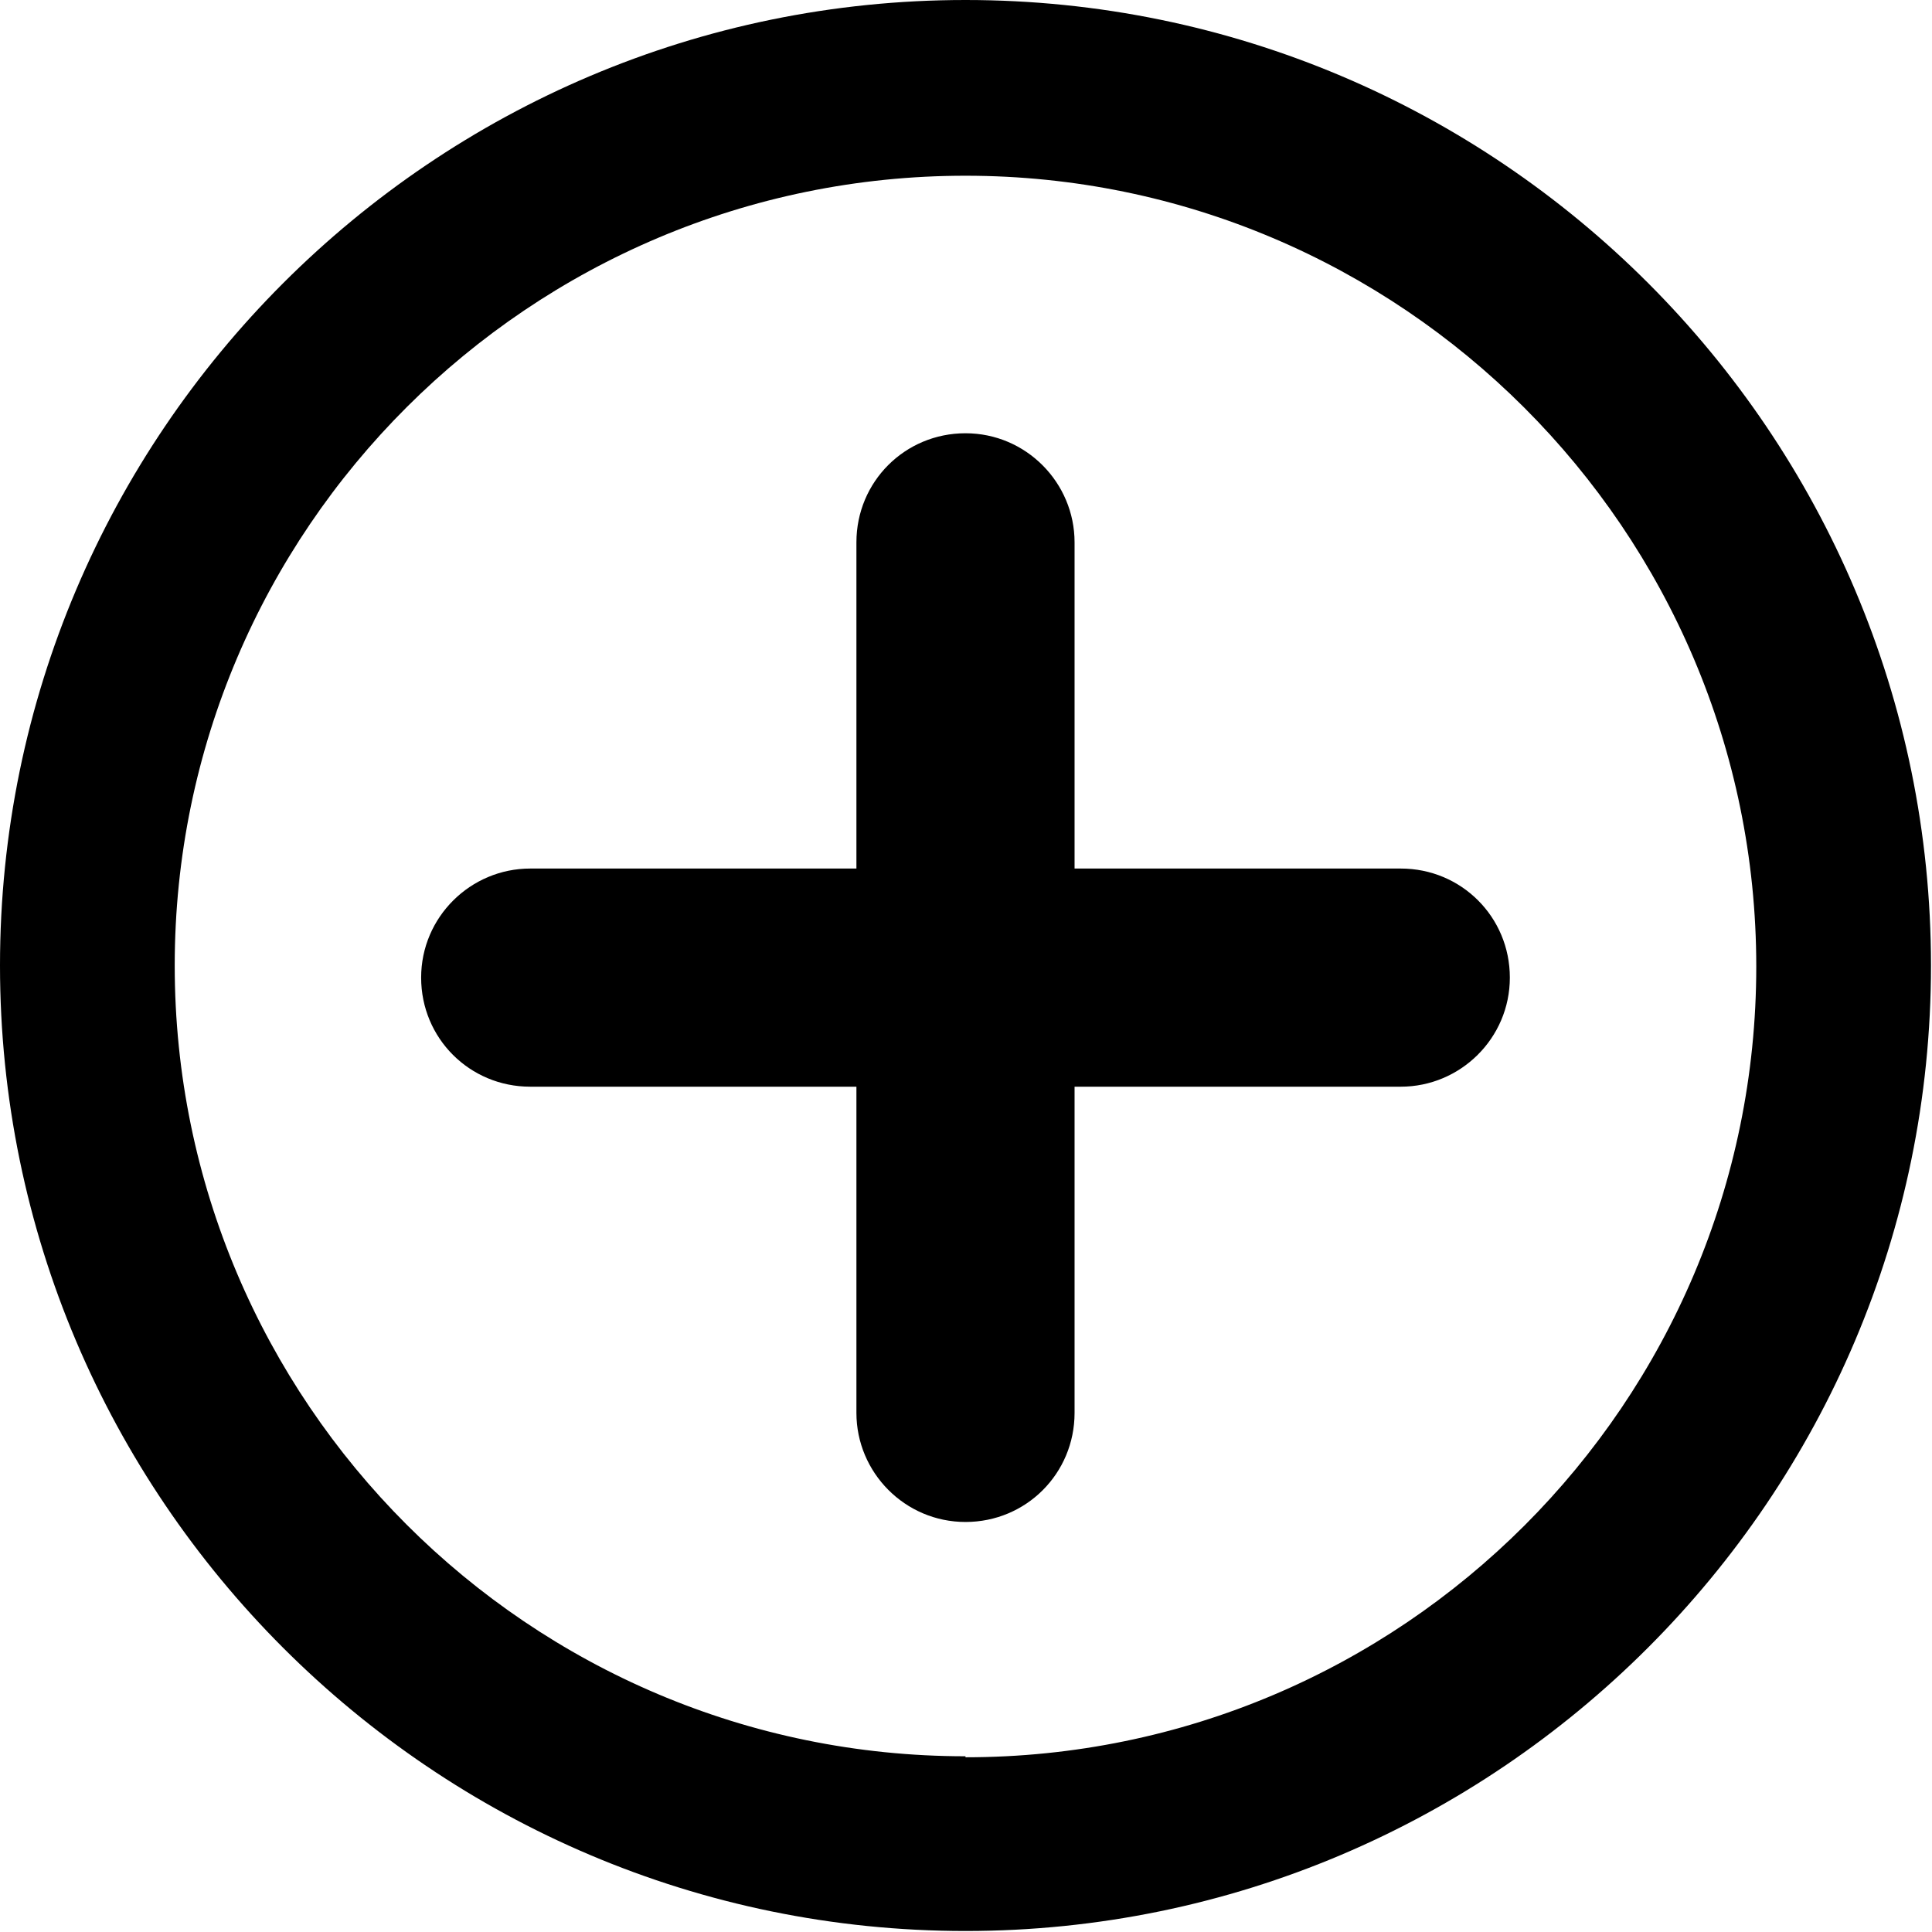 <?xml version="1.0" encoding="UTF-8"?><svg id="uuid-7c8271f4-5f9d-4e46-9c7f-7d6cdecbaa01" xmlns="http://www.w3.org/2000/svg" viewBox="0 0 19.13 19.13"><defs><style>.uuid-c35952f0-b611-4abd-8837-3531dc9c930d{stroke-width:0px;}</style></defs><path class="uuid-c35952f0-b611-4abd-8837-3531dc9c930d" d="M9.56,0C4.29,0,0,4.29,0,9.56s4.29,9.56,9.56,9.56,9.56-4.29,9.56-9.56S14.84,0,9.56,0ZM9.56,17.39c-4.32,0-7.83-3.51-7.83-7.83S5.25,1.74,9.56,1.74s7.83,3.51,7.83,7.83-3.51,7.83-7.83,7.83Z"/><path class="uuid-c35952f0-b611-4abd-8837-3531dc9c930d" d="M13.87,8.6h-3.23v-3.23c0-.59-.48-1.08-1.08-1.08s-1.08.48-1.08,1.08v3.23h-3.23c-.59,0-1.08.48-1.08,1.08s.48,1.08,1.08,1.08h3.23v3.23c0,.59.48,1.08,1.08,1.08s1.08-.48,1.08-1.08v-3.23h3.23c.59,0,1.08-.48,1.08-1.08s-.48-1.08-1.08-1.08Z"/></svg>